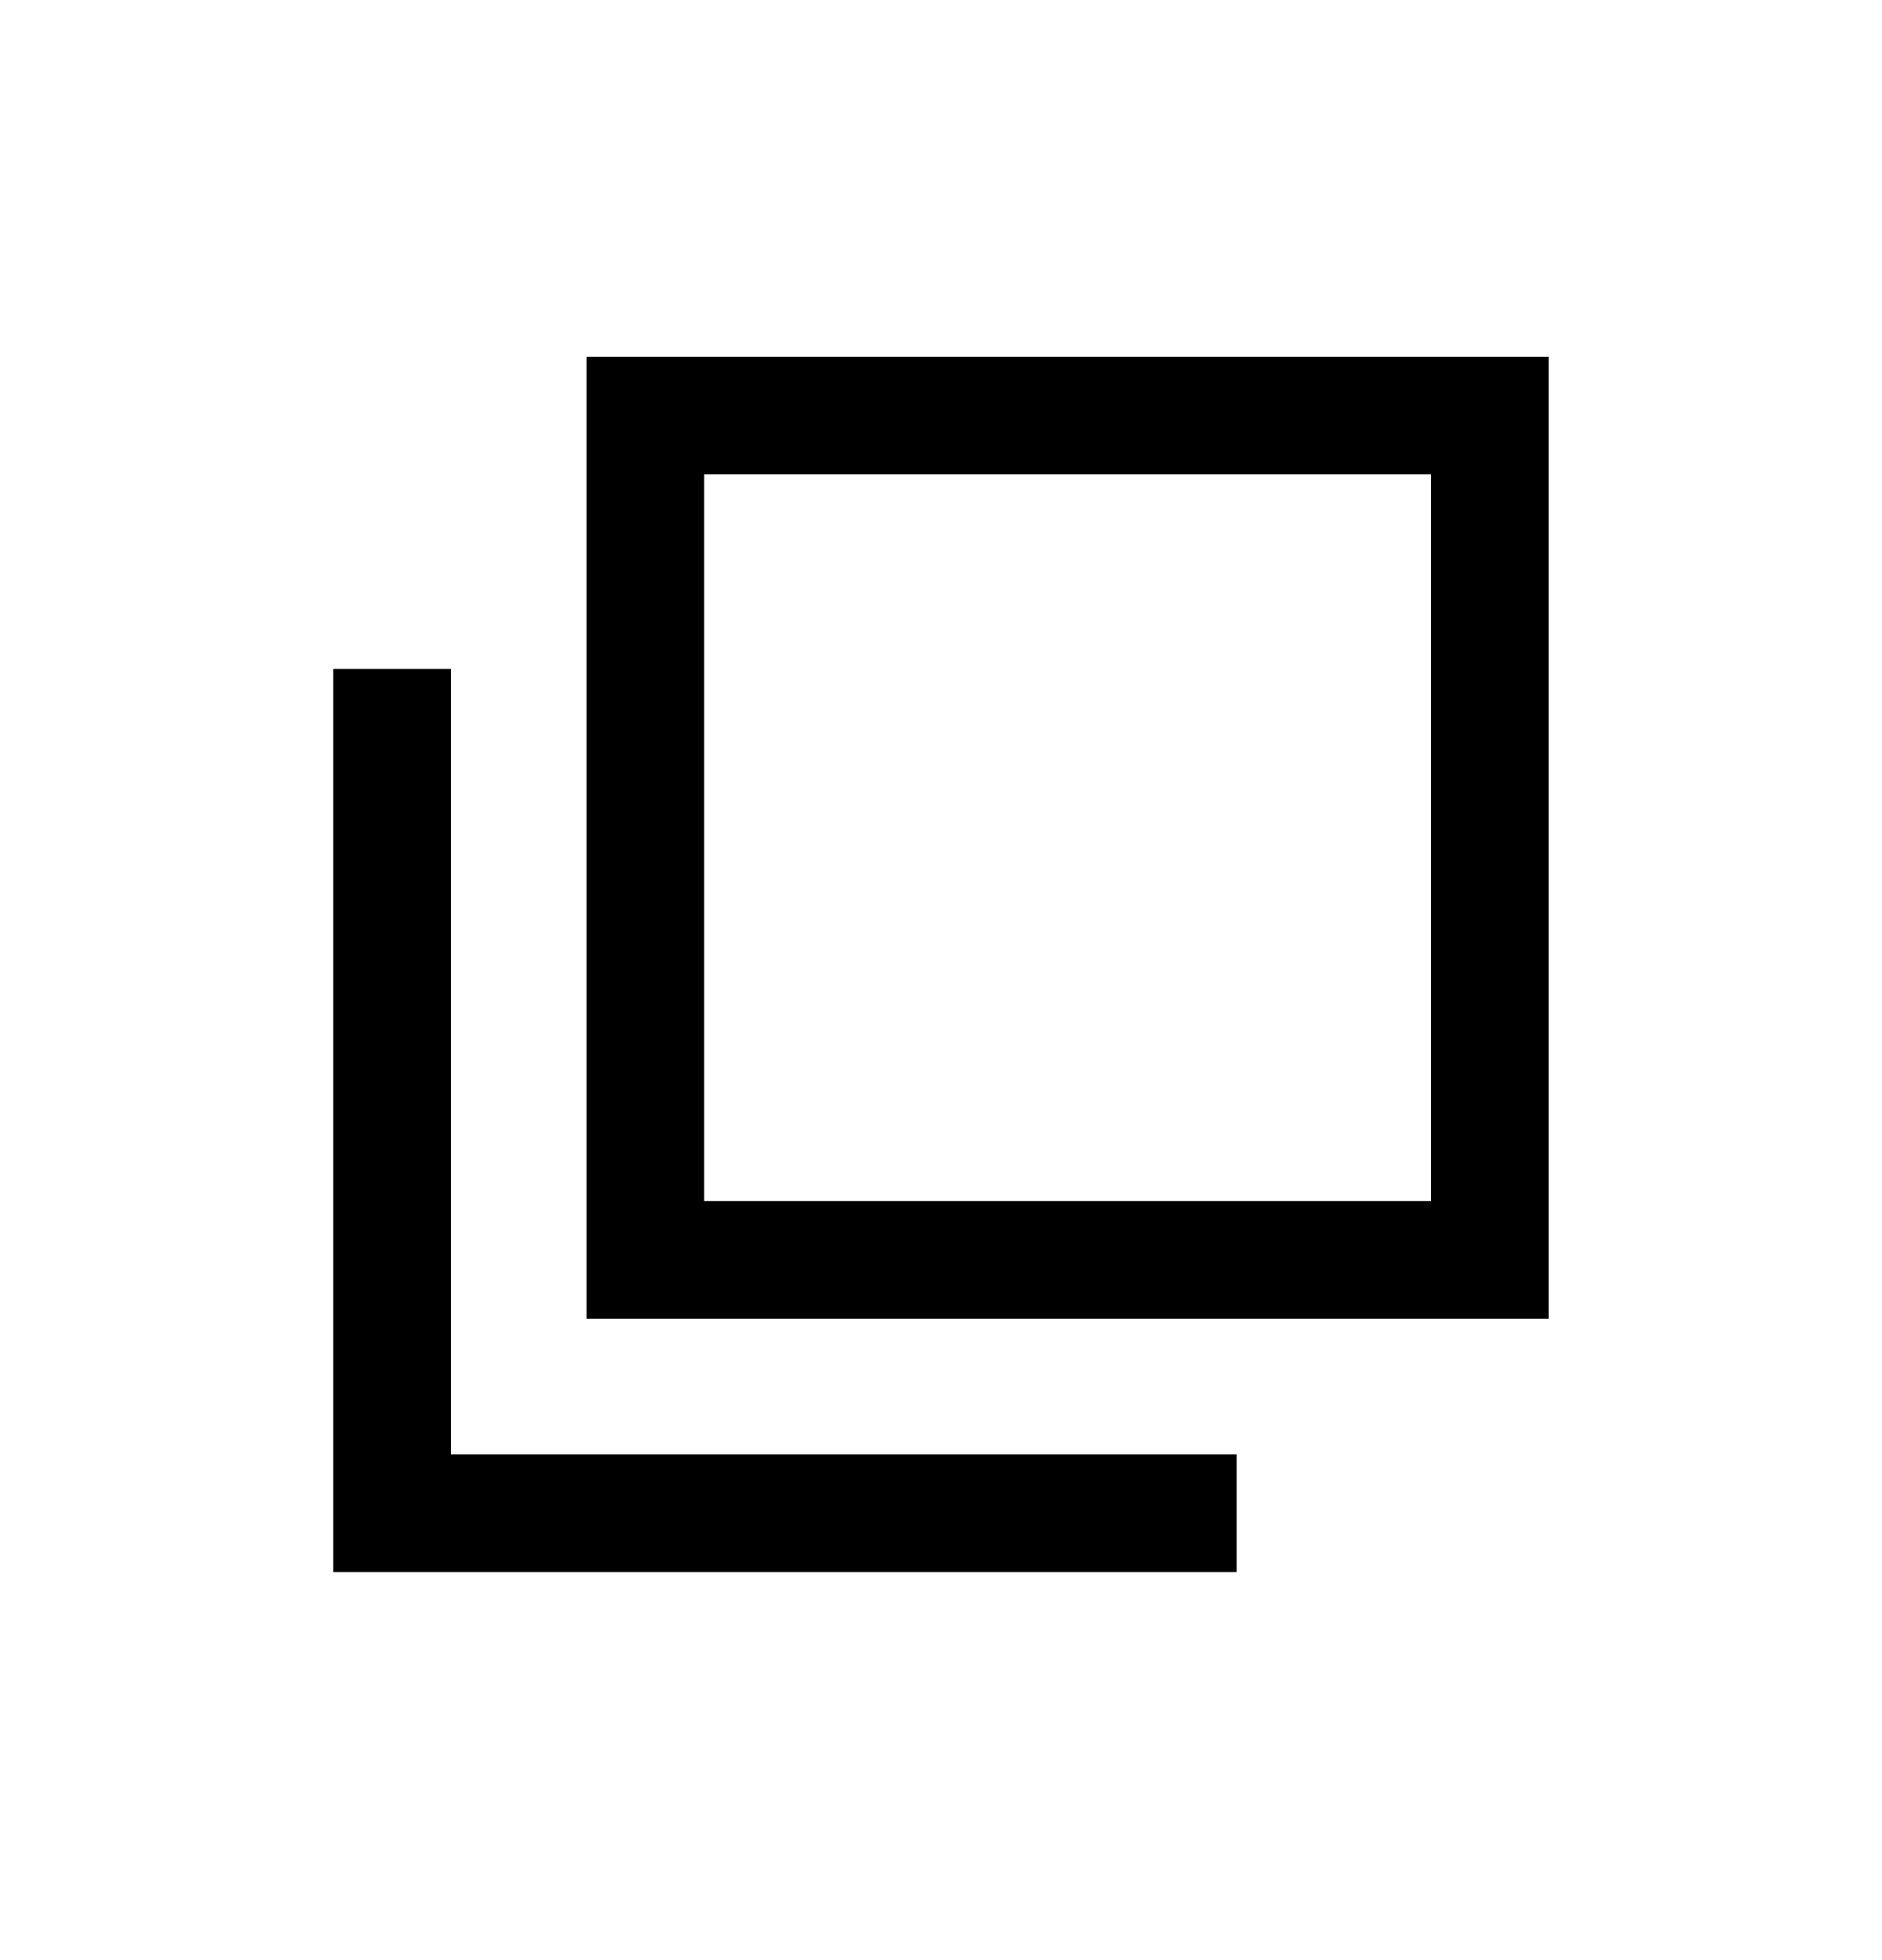 <svg width="24" height="25" viewBox="0 0 24 25" fill="none" xmlns="http://www.w3.org/2000/svg">
<rect x="8.23" y="5.3" width="10.769" height="10.769" stroke="black" stroke-width="1.5"/>
<path d="M15.77 19.3H5L5 8.531" stroke="black" stroke-width="1.5"/>
</svg>
